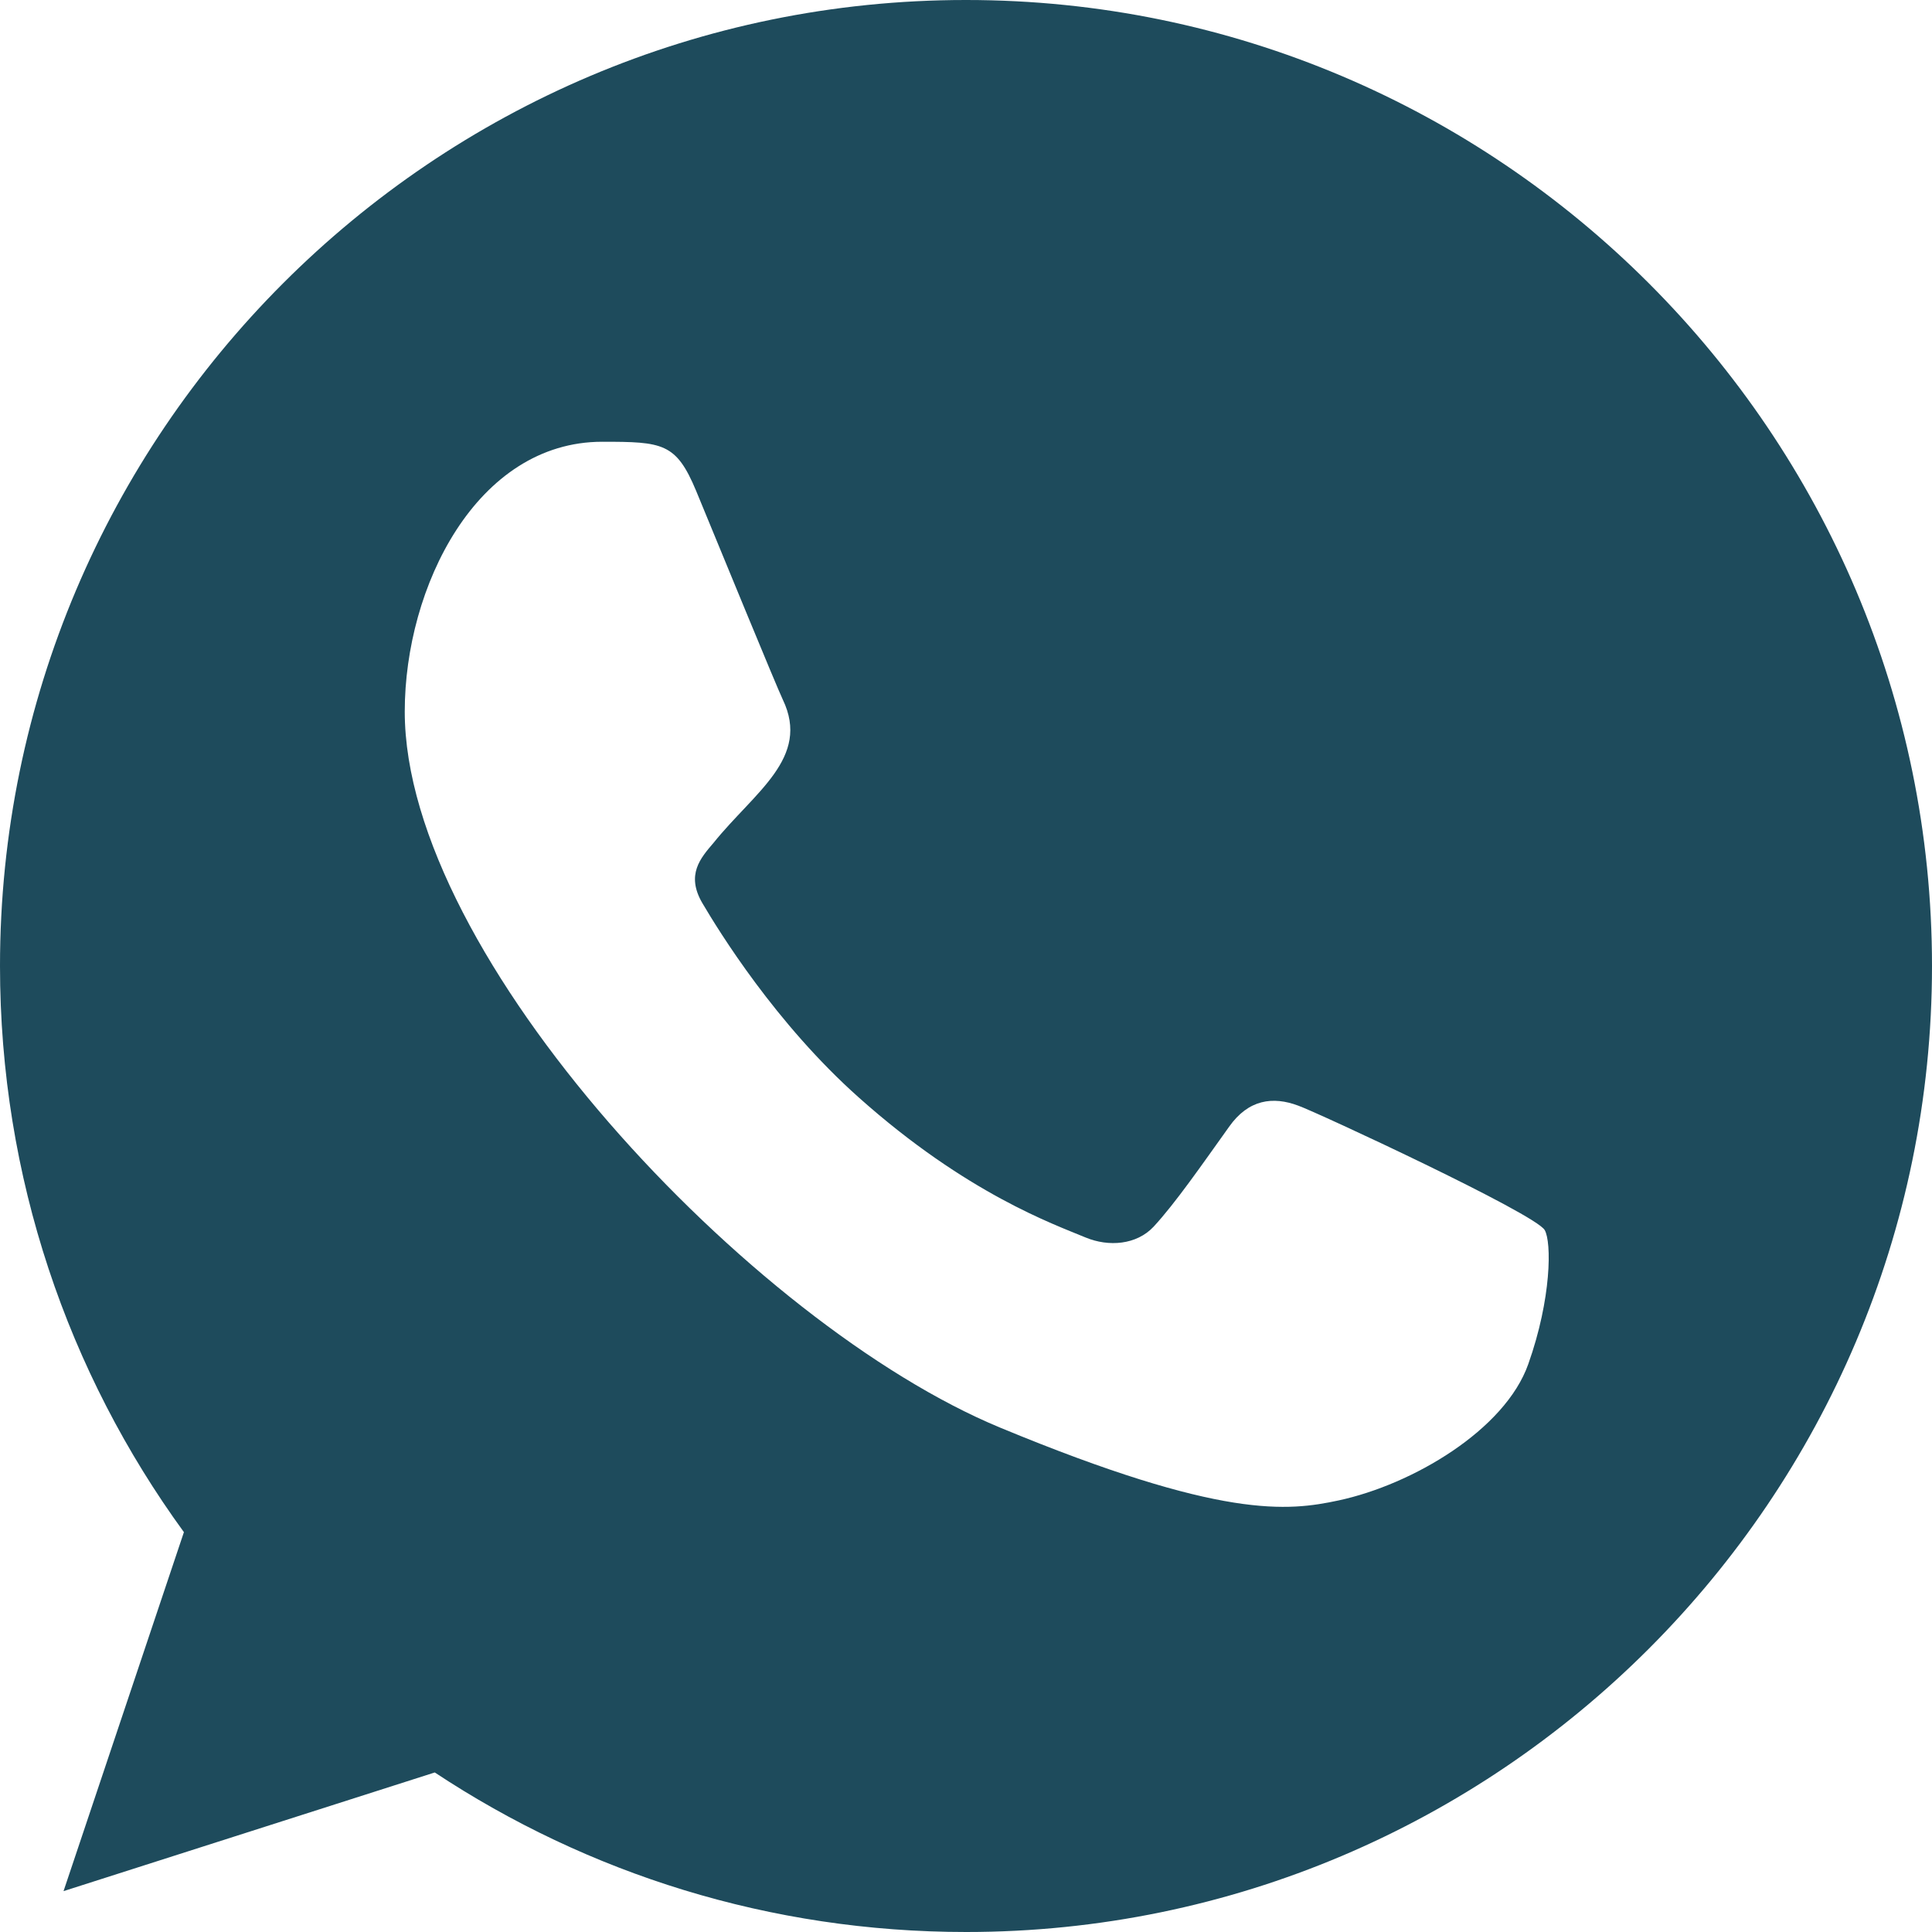 <svg width="26" height="26" viewBox="0 0 26 26" fill="none" xmlns="http://www.w3.org/2000/svg">
<path fill-rule="evenodd" clip-rule="evenodd" d="M20.567 18.357C20.254 19.244 19.009 19.978 18.015 20.192C17.335 20.337 16.449 20.451 13.461 19.213C10.106 17.823 5.447 12.871 5.447 9.576C5.447 7.899 6.414 5.945 8.105 5.945C8.919 5.945 9.099 5.961 9.367 6.603C9.68 7.36 10.444 9.225 10.535 9.416C10.911 10.2 10.153 10.659 9.603 11.342C9.428 11.547 9.229 11.77 9.451 12.152C9.672 12.527 10.436 13.772 11.56 14.772C13.01 16.065 14.187 16.477 14.608 16.653C14.921 16.783 15.296 16.753 15.525 16.508C15.815 16.195 16.175 15.675 16.541 15.163C16.8 14.796 17.129 14.75 17.473 14.88C17.706 14.961 20.663 16.334 20.788 16.554C20.881 16.714 20.881 17.471 20.567 18.357ZM13.003 0H12.996C5.829 0 0 5.831 0 13C0 15.843 0.917 18.48 2.475 20.619L0.855 25.45L5.851 23.853C7.907 25.213 10.36 26 13.003 26C20.169 26 26 20.169 26 13C26 5.831 20.169 0 13.003 0Z" fill="#1E4B5C"/>
</svg>
